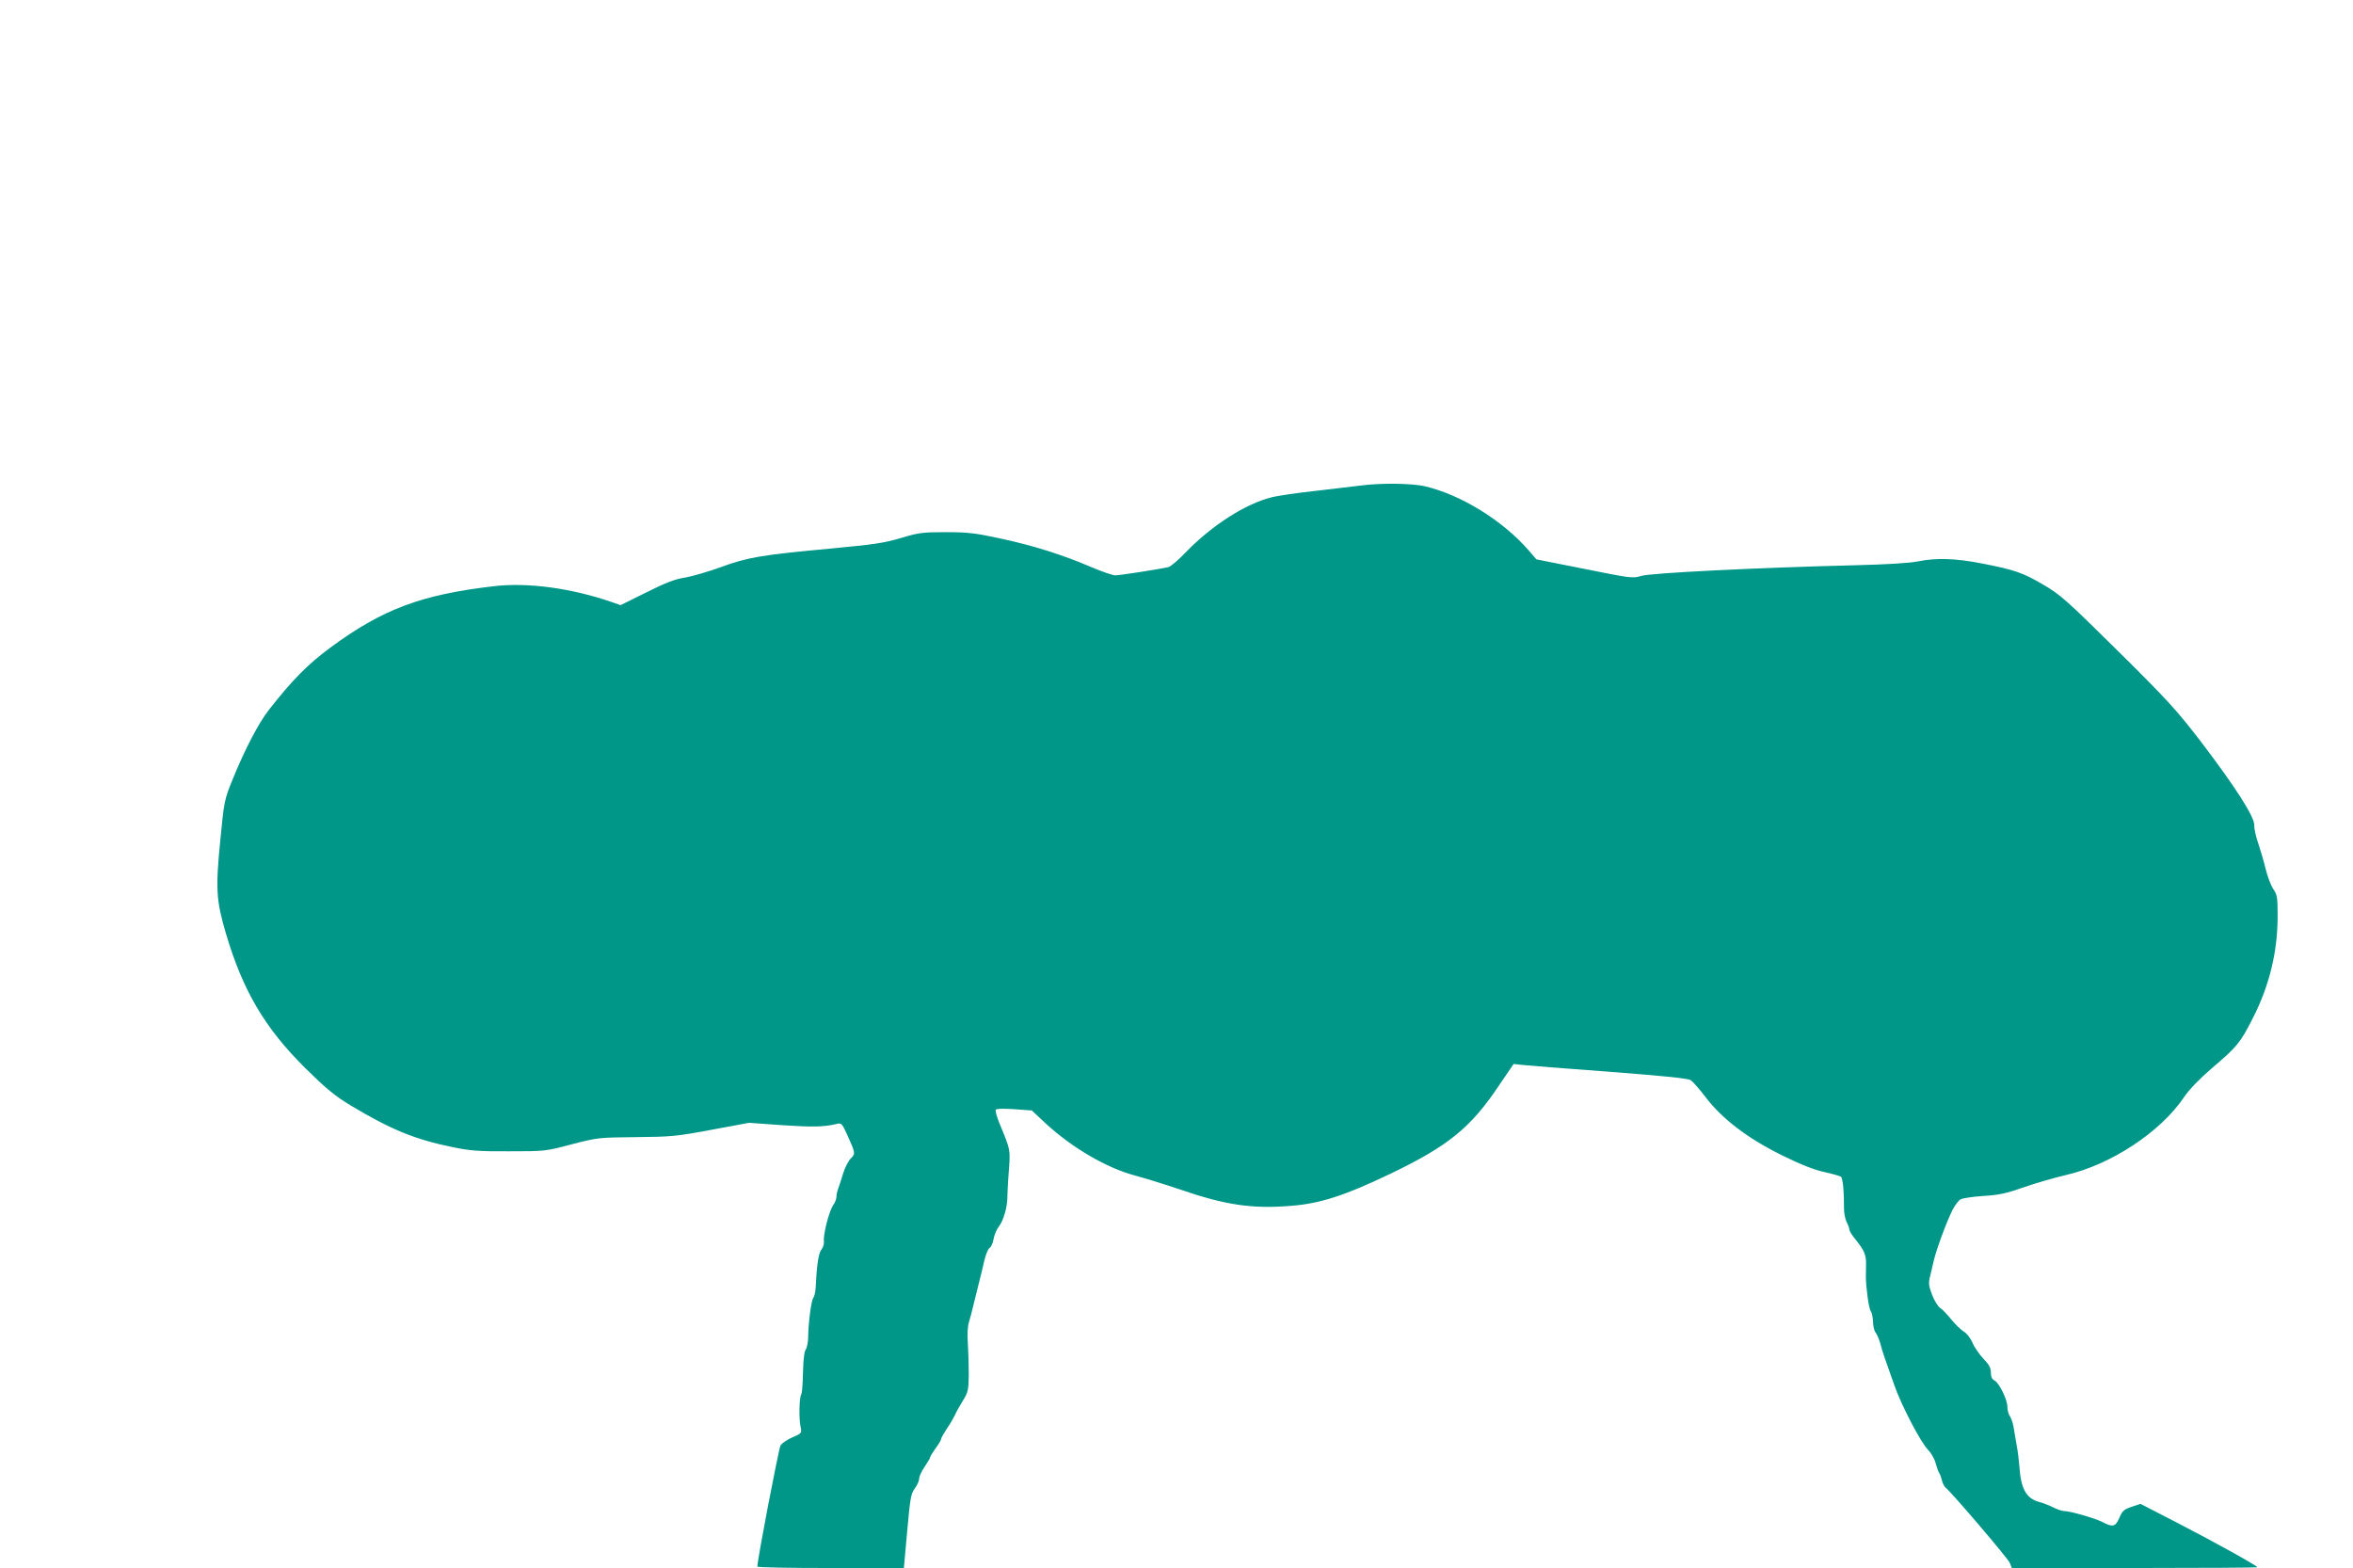<?xml version="1.0" standalone="no"?>
<!DOCTYPE svg PUBLIC "-//W3C//DTD SVG 20010904//EN"
 "http://www.w3.org/TR/2001/REC-SVG-20010904/DTD/svg10.dtd">
<svg version="1.0" xmlns="http://www.w3.org/2000/svg"
 width="1280pt" height="853pt" viewBox="0 0 1280 853"
 preserveAspectRatio="xMidYMid meet">
<g transform="translate(0,853) scale(0.1,-0.1)"
fill="#009688" stroke="none">
<path d="M7405 5889 c-33 -4 -143 -17 -245 -29 -102 -11 -212 -27 -245 -36
-140 -35 -323 -152 -464 -298 -40 -42 -83 -78 -95 -81 -52 -12 -266 -45 -289
-45 -14 0 -74 21 -133 46 -156 67 -316 117 -494 155 -134 29 -174 34 -295 34
-129 0 -148 -3 -245 -32 -90 -27 -145 -35 -390 -58 -367 -34 -445 -47 -591
-101 -66 -24 -153 -49 -192 -56 -55 -8 -106 -28 -212 -81 l-139 -69 -46 16
c-219 76 -458 109 -644 87 -396 -46 -607 -126 -889 -334 -123 -91 -206 -175
-333 -337 -58 -74 -131 -214 -199 -381 -45 -111 -46 -119 -66 -324 -27 -269
-23 -333 29 -510 92 -313 212 -517 434 -737 114 -112 159 -149 246 -202 221
-132 350 -185 557 -227 92 -19 141 -23 305 -22 193 0 197 0 340 38 143 37 148
37 350 39 191 2 219 4 410 40 l205 38 180 -13 c167 -11 227 -10 297 7 25 6 29
2 57 -60 45 -99 45 -103 19 -128 -13 -13 -32 -50 -42 -83 -10 -33 -22 -70 -27
-83 -5 -13 -9 -32 -9 -43 0 -12 -8 -33 -19 -47 -21 -32 -54 -159 -49 -195 1
-14 -4 -33 -13 -44 -16 -17 -26 -84 -32 -209 -1 -22 -7 -47 -13 -55 -11 -14
-27 -134 -28 -220 -1 -25 -7 -53 -13 -61 -8 -9 -13 -55 -15 -124 -1 -60 -5
-114 -9 -119 -11 -14 -14 -132 -4 -176 7 -35 7 -36 -44 -58 -28 -12 -57 -32
-65 -44 -10 -17 -127 -626 -126 -659 0 -5 179 -8 398 -8 l399 0 18 200 c16
178 20 204 41 232 13 18 24 42 24 53 0 12 13 42 30 66 16 24 30 47 30 52 0 4
14 26 30 49 17 22 30 45 30 51 0 5 14 29 30 54 17 24 37 59 45 76 8 18 28 53
44 79 26 42 30 56 31 135 0 48 -2 126 -5 172 -4 52 -1 97 6 119 6 19 17 60 24
91 8 31 21 85 30 121 9 36 23 92 30 124 8 33 20 63 29 68 8 4 17 26 21 48 4
23 17 53 29 68 24 30 47 108 46 162 0 19 3 71 6 115 11 144 13 134 -47 279
-16 38 -26 73 -22 79 3 6 41 7 101 3 l95 -7 76 -71 c143 -132 331 -242 486
-283 55 -15 165 -49 245 -76 244 -84 389 -106 600 -89 160 12 296 56 542 174
317 152 439 251 595 485 l77 113 45 -5 c25 -3 237 -20 471 -37 297 -23 432
-36 447 -46 12 -8 48 -49 80 -91 89 -118 230 -226 417 -318 106 -52 175 -79
231 -91 44 -10 84 -21 90 -26 10 -9 17 -86 16 -170 0 -25 6 -59 14 -75 8 -15
15 -34 15 -41 0 -8 15 -32 34 -55 48 -60 58 -84 57 -136 0 -25 -1 -55 -1 -66
0 -55 16 -174 26 -186 6 -8 12 -34 13 -58 0 -25 7 -52 14 -60 7 -9 19 -36 26
-61 12 -46 19 -65 76 -226 39 -111 144 -312 184 -352 16 -16 35 -49 41 -73 7
-24 15 -48 20 -54 4 -5 10 -23 14 -39 4 -17 14 -35 21 -40 33 -26 338 -384
348 -408 l11 -28 668 0 c367 0 668 2 668 4 0 8 -240 141 -440 244 l-196 101
-48 -16 c-42 -14 -51 -22 -67 -60 -21 -49 -36 -53 -94 -22 -42 21 -174 59
-208 59 -10 0 -36 9 -56 19 -20 10 -54 24 -77 30 -72 19 -101 72 -109 196 -2
28 -8 79 -15 115 -6 36 -14 81 -17 100 -3 19 -12 44 -19 55 -8 11 -14 34 -14
51 0 40 -44 130 -70 144 -14 7 -20 21 -20 44 0 26 -10 43 -41 75 -22 24 -49
62 -59 87 -11 25 -32 52 -50 62 -16 11 -46 40 -66 65 -20 25 -46 53 -59 61
-13 9 -33 41 -45 73 -18 48 -20 64 -11 98 5 22 15 62 21 89 13 57 70 212 102
275 12 23 31 49 42 56 12 7 67 15 124 19 85 5 124 13 220 47 64 22 167 52 227
66 247 56 518 234 647 426 27 40 82 97 148 154 139 118 157 140 224 272 91
178 136 362 136 557 0 103 -2 116 -24 148 -13 20 -31 68 -41 108 -9 40 -28
102 -40 139 -13 36 -23 81 -22 100 1 46 -102 207 -290 454 -130 169 -178 223
-451 493 -281 278 -314 307 -406 361 -113 66 -156 81 -336 116 -142 28 -248
31 -347 11 -42 -9 -174 -17 -343 -21 -531 -13 -1112 -42 -1162 -58 -45 -14
-55 -13 -308 38 l-262 52 -44 51 c-142 162 -367 301 -564 347 -70 16 -242 18
-345 4z"/>
</g>
</svg>
